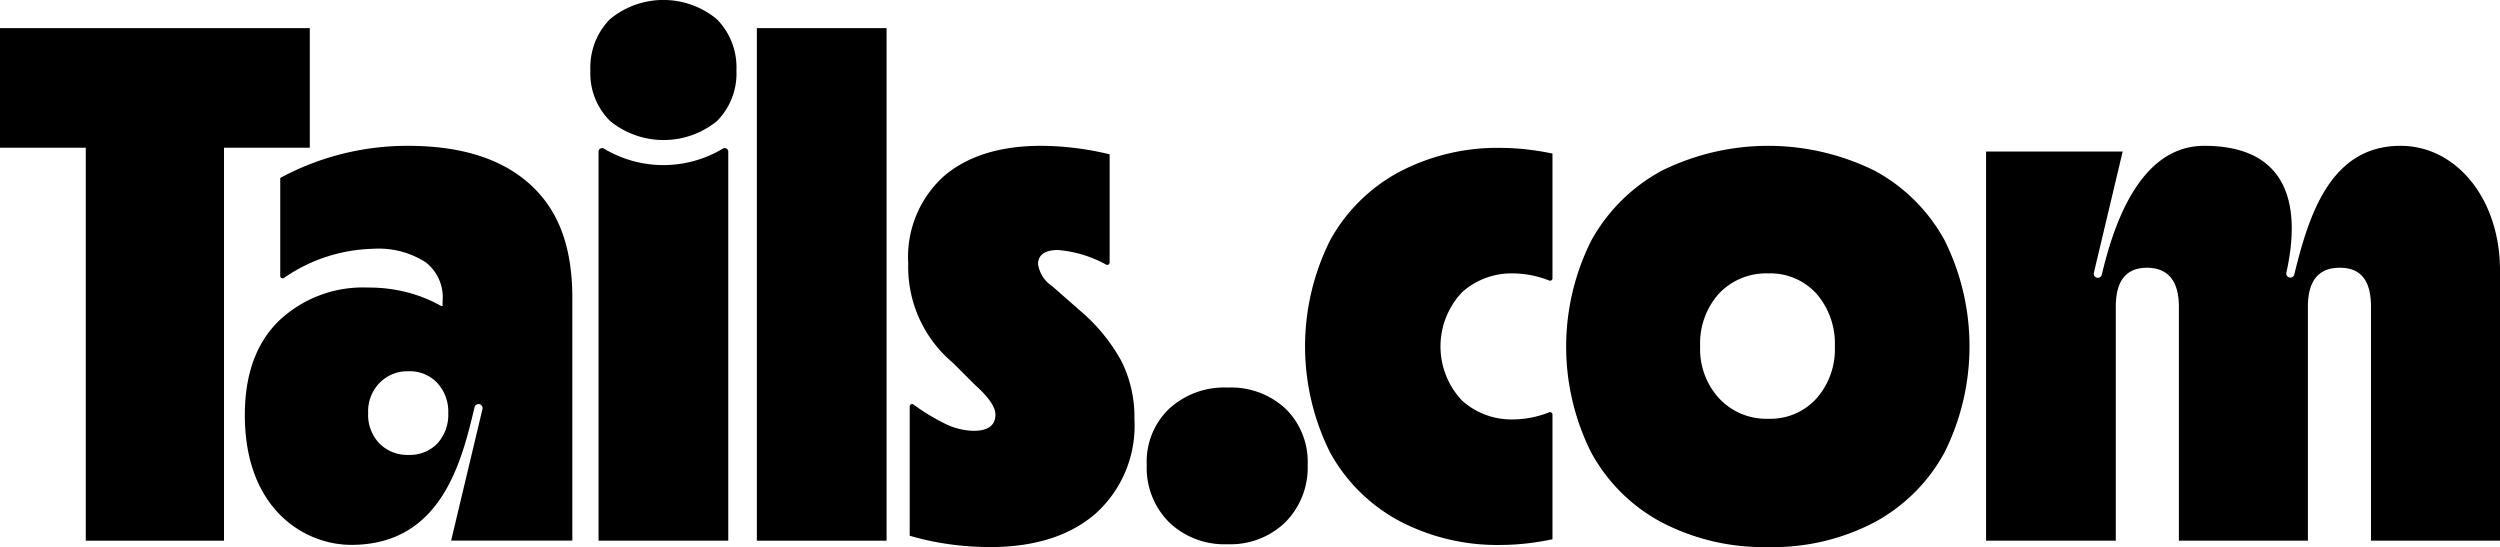 <svg xmlns="http://www.w3.org/2000/svg" id="tails" width="210.202" height="45.999" viewBox="0 0 210.202 45.999"><path id="Path_122" data-name="Path 122" d="M231.161,126.639q-3.576-3.219-10.252-3.219a22.5,22.5,0,0,0-10.729,2.7v8.245a.2.2,0,0,0,.312.163,13.7,13.7,0,0,1,7.437-2.448,7.317,7.317,0,0,1,4.492,1.14,3.727,3.727,0,0,1,1.409,3.25v.417h-.119a11.807,11.807,0,0,0-2.8-1.133,12.8,12.8,0,0,0-3.338-.417,10.275,10.275,0,0,0-7.51,2.8q-2.861,2.8-2.861,7.927c0,7.921,5.029,10.908,8.949,10.908,7.594,0,9.284-7.029,10.367-11.577a.341.341,0,1,1,.664.159l-2.635,11.061h10.192v-20.4C234.737,131.844,233.545,128.784,231.161,126.639Zm-7.778,21.815a3.21,3.21,0,0,1-2.414.954,3.309,3.309,0,0,1-2.444-.954,3.463,3.463,0,0,1-.954-2.563,3.424,3.424,0,0,1,.954-2.533,3.256,3.256,0,0,1,2.444-.983,3.159,3.159,0,0,1,2.414.983,3.551,3.551,0,0,1,.924,2.533A3.592,3.592,0,0,1,223.383,148.454Z" transform="translate(-186.616 -111.159)"></path><path id="Path_123" data-name="Path 123" d="M7.212,66.915V33.874H0V23.82H26.047V33.874H18.835V66.915Z" transform="translate(0 -21.454)"></path><path id="Path_124" data-name="Path 124" d="M499.7,5.919a5.776,5.776,0,0,1,1.639-4.3,7.05,7.05,0,0,1,9,0,5.772,5.772,0,0,1,1.639,4.3,5.668,5.668,0,0,1-1.639,4.264,7.116,7.116,0,0,1-8.971,0A5.611,5.611,0,0,1,499.7,5.919Z" transform="translate(-450.059 0)"></path><path id="Path_125" data-name="Path 125" d="M640.58,66.915V23.82h10.908V66.915Z" transform="translate(-576.944 -21.454)"></path><path id="Path_126" data-name="Path 126" d="M775.635,157.174a24.845,24.845,0,0,1-3.4-.238,22.606,22.606,0,0,1-3.338-.715V145.347a.2.2,0,0,1,.316-.159,17.513,17.513,0,0,0,2.6,1.587,5.71,5.71,0,0,0,2.444.626q1.848,0,1.848-1.371,0-.954-1.729-2.5l-1.848-1.848a10.517,10.517,0,0,1-3.755-8.345A9.142,9.142,0,0,1,771.76,126q2.98-2.563,8.225-2.563a25.036,25.036,0,0,1,5.722.715v9.1a.2.2,0,0,1-.286.177,10.062,10.062,0,0,0-4.065-1.23c-1.073,0-1.669.4-1.669,1.192a2.705,2.705,0,0,0,1.192,1.848l2.444,2.146a14.936,14.936,0,0,1,3.368,4.143,10.493,10.493,0,0,1,1.1,4.917,9.921,9.921,0,0,1-3.248,7.9q-3.248,2.831-8.911,2.831Z" transform="translate(-692.408 -111.177)"></path><path id="Path_127" data-name="Path 127" d="M506.6,158.344V125.633a.3.3,0,0,1,.469-.244,9.712,9.712,0,0,0,9.97,0,.3.3,0,0,1,.469.244v32.711Z" transform="translate(-456.274 -112.885)"></path><path id="Path_128" data-name="Path 128" d="M1692.448,123.9H1680.96V156.62h10.908V136.95q0-3.278,2.623-3.278c1.748,0,2.682,1.093,2.682,3.278v19.67h10.848V136.95q0-3.278,2.682-3.278c1.788,0,2.623,1.093,2.623,3.278v19.67h10.848V133.91c0-6.062-3.7-10.49-8.356-10.49-5.818,0-7.687,5.631-8.943,10.834a.344.344,0,0,1-.669-.155c.717-3.223,1.734-10.679-6.906-10.679-5.736,0-7.8,7.48-8.609,10.836a.342.342,0,0,1-.666-.161Z" transform="translate(-1513.971 -111.159)"></path><path id="Path_129" data-name="Path 129" d="M977.375,341.193a6.709,6.709,0,0,1-4.917-1.848,6.473,6.473,0,0,1-1.878-4.828,6.143,6.143,0,0,1,1.878-4.709,6.835,6.835,0,0,1,4.917-1.788,6.73,6.73,0,0,1,4.888,1.788,6.254,6.254,0,0,1,1.848,4.709,6.535,6.535,0,0,1-1.878,4.828A6.631,6.631,0,0,1,977.375,341.193Z" transform="translate(-874.161 -295.434)"></path><path id="Path_130" data-name="Path 130" d="M1121.031,158.6a17.7,17.7,0,0,1-8.494-2,14.4,14.4,0,0,1-5.841-5.752,19.947,19.947,0,0,1,0-17.881,14.4,14.4,0,0,1,5.841-5.752,17.7,17.7,0,0,1,8.494-2,19.7,19.7,0,0,1,2.116.119q1.1.119,2.235.358v10.492a.2.2,0,0,1-.274.183,8.505,8.505,0,0,0-3.123-.6,6.216,6.216,0,0,0-4.2,1.58,6.628,6.628,0,0,0,0,9.12,6.216,6.216,0,0,0,4.2,1.58,8.457,8.457,0,0,0,3.123-.6.2.2,0,0,1,.274.183v10.492q-1.132.238-2.235.358a19.7,19.7,0,0,1-2.116.119Z" transform="translate(-994.849 -112.78)"></path><path id="Path_131" data-name="Path 131" d="M1342.567,157.156a18.522,18.522,0,0,1-8.971-2.086,14.5,14.5,0,0,1-5.931-5.9,19.884,19.884,0,0,1,.03-17.792,14.794,14.794,0,0,1,5.931-5.871,20.2,20.2,0,0,1,17.881,0,14.6,14.6,0,0,1,5.9,5.871,20.012,20.012,0,0,1,0,17.792,14.551,14.551,0,0,1-5.9,5.9A18.349,18.349,0,0,1,1342.567,157.156Zm-5.722-16.868a6.111,6.111,0,0,0,1.609,4.381,5.417,5.417,0,0,0,4.113,1.7,5.229,5.229,0,0,0,4.053-1.7,6.247,6.247,0,0,0,1.55-4.381,6.4,6.4,0,0,0-1.55-4.441,5.229,5.229,0,0,0-4.053-1.7,5.452,5.452,0,0,0-4.143,1.7A6.261,6.261,0,0,0,1336.845,140.288Z" transform="translate(-1193.895 -111.159)"></path></svg>